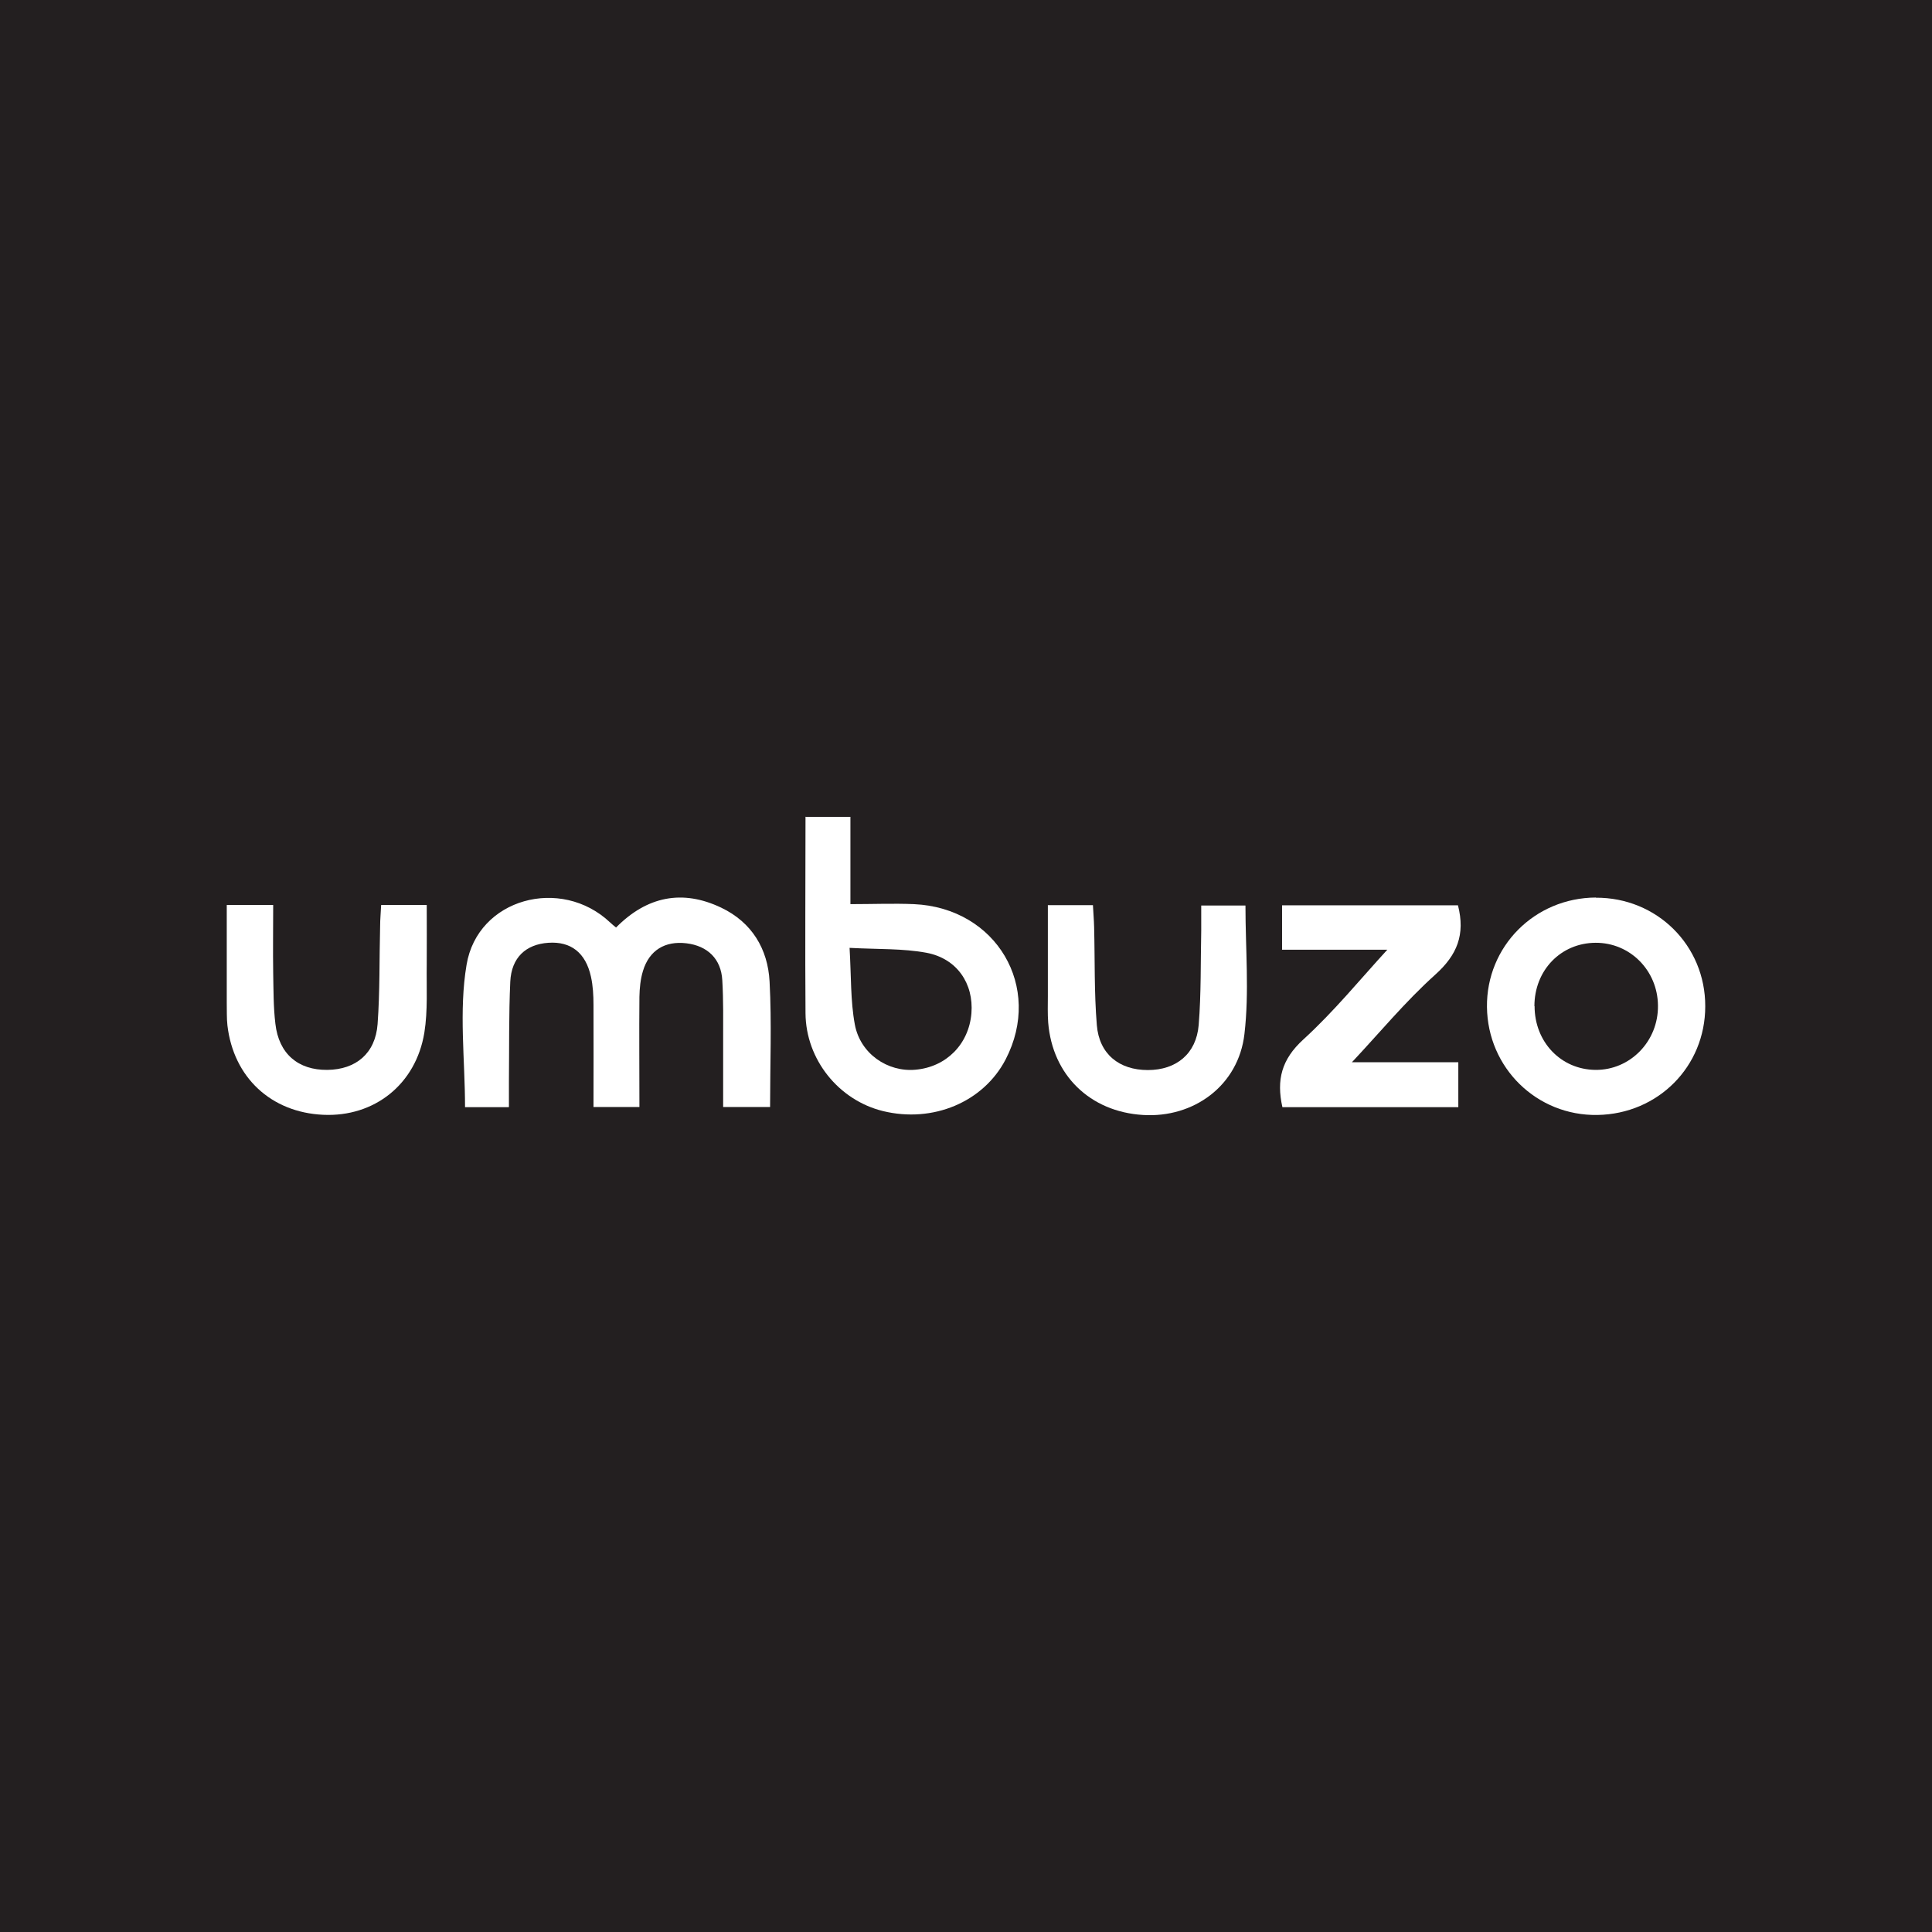 <svg viewBox="0 0 114 114" xmlns="http://www.w3.org/2000/svg" data-sanitized-data-name="Layer 2" data-name="Layer 2" id="Layer_2">
  <defs>
    <style>
      .cls-1 {
        fill: #231f20;
      }

      .cls-1, .cls-2 {
        stroke-width: 0px;
      }

      .cls-2 {
        fill: #fff;
      }
    </style>
  </defs>
  <g data-sanitized-data-name="Layer 1" data-name="Layer 1" id="Layer_1-2">
    <rect height="114" width="114" class="cls-1"></rect>
    <g>
      <path d="M30,65.33h-2.56c0-2.81-.37-5.67.09-8.4.65-3.92,5.57-5.24,8.47-2.5.1.1.21.18.35.3,1.82-1.84,3.91-2.27,6.21-1.17,1.8.86,2.75,2.43,2.85,4.36.13,2.44.03,4.89.03,7.4h-2.77c0-1.33,0-2.62,0-3.91,0-1.19.02-2.38-.05-3.57-.07-1.26-.87-2.03-2.12-2.18-1.26-.15-2.19.41-2.56,1.63-.15.49-.2,1.02-.21,1.53-.02,2.15,0,4.29,0,6.5h-2.71c0-2.04.01-4.03,0-6.03,0-.55-.03-1.12-.15-1.66-.31-1.41-1.18-2.09-2.51-2-1.33.09-2.18.87-2.25,2.29-.09,1.97-.06,3.94-.08,5.91,0,.48,0,.95,0,1.49Z" class="cls-2"></path>
      <path d="M47.52,48.2h2.66v5.15c1.32,0,2.54-.05,3.75,0,4.87.22,7.62,4.9,5.41,9.16-1.31,2.52-4.29,3.77-7.24,3.05-2.61-.64-4.55-3.04-4.57-5.77-.03-3.83,0-7.65,0-11.61ZM50.13,55.93c.1,1.67.05,3.12.31,4.52.32,1.73,1.94,2.82,3.58,2.67,1.82-.16,3.15-1.51,3.3-3.33.14-1.75-.85-3.23-2.65-3.57-1.4-.26-2.86-.2-4.54-.29Z" class="cls-2"></path>
      <path d="M94.16,52.97c3.61-.02,6.47,2.82,6.46,6.41,0,3.55-2.78,6.35-6.36,6.41-3.58.06-6.48-2.78-6.52-6.37-.04-3.57,2.81-6.44,6.42-6.46ZM90.55,59.37c0,2.11,1.55,3.74,3.59,3.76,2.05.02,3.72-1.69,3.69-3.8-.02-2.07-1.65-3.71-3.68-3.7-2.05.01-3.61,1.62-3.61,3.74Z" class="cls-2"></path>
      <path d="M86.03,53.42c.44,1.73-.05,2.93-1.34,4.09-1.78,1.6-3.32,3.47-4.92,5.17h6.28v2.65h-10.38c-.36-1.61-.05-2.82,1.23-3.99,1.82-1.66,3.39-3.59,4.96-5.3h-6.21v-2.62h10.38Z" class="cls-2"></path>
      <path d="M13.38,53.4h2.74c0,1.37-.02,2.69,0,4.01.02,1,.01,2.01.13,3,.2,1.77,1.34,2.74,3.07,2.72,1.68-.02,2.83-.97,2.96-2.7.14-1.92.1-3.86.15-5.79,0-.4.04-.79.06-1.24h2.69c0,1.18.01,2.36,0,3.53-.02,1.33.07,2.69-.14,4-.5,3.06-2.96,4.99-5.97,4.85-3.07-.14-5.29-2.2-5.65-5.27-.05-.44-.03-.89-.04-1.34,0-1.89,0-3.78,0-5.79Z" class="cls-2"></path>
      <path d="M61.82,53.41h2.67c.02.43.06.86.07,1.29.05,1.93,0,3.86.16,5.79.14,1.71,1.32,2.65,3.01,2.65,1.68,0,2.86-.96,3-2.66.15-1.85.11-3.71.15-5.56,0-.47,0-.95,0-1.49h2.61c0,2.57.23,5.11-.06,7.58-.35,3.05-3,4.97-5.99,4.78-3.12-.19-5.34-2.35-5.59-5.45-.04-.52-.02-1.04-.02-1.56,0-1.74,0-3.49,0-5.37Z" class="cls-2"></path>
    </g>
  </g>
</svg>